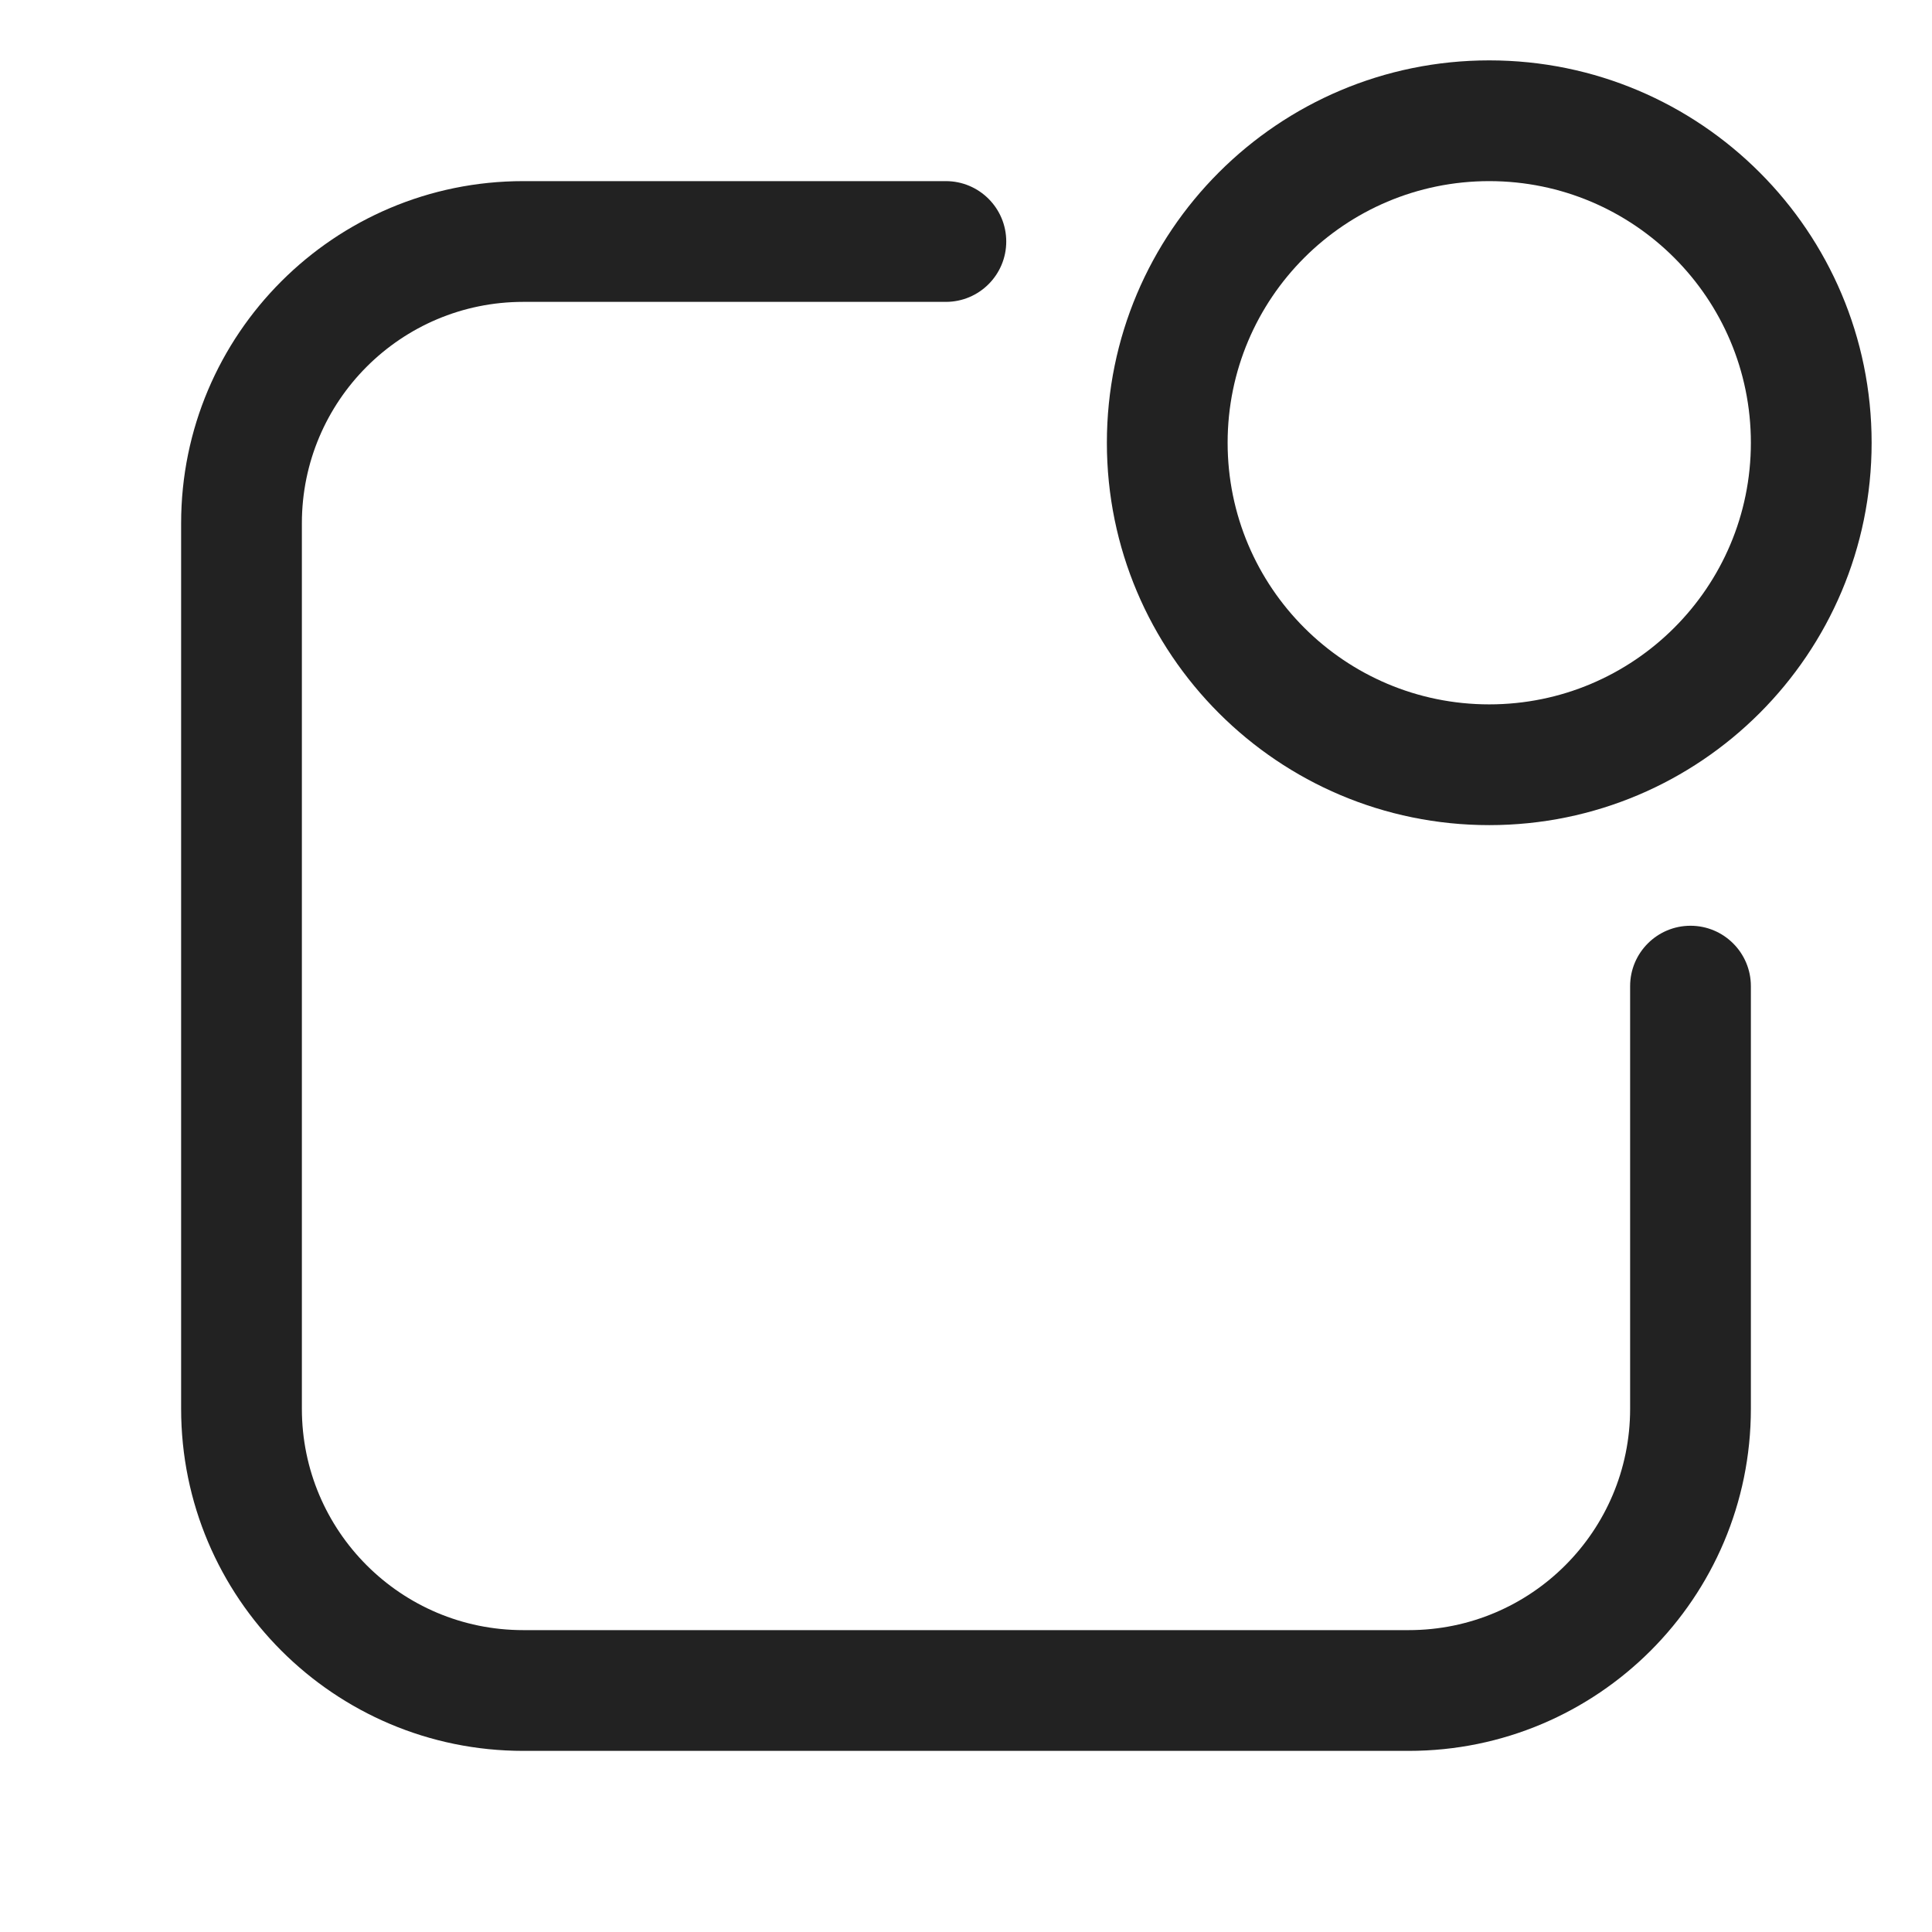 <svg width="24" height="24" viewBox="0 0 24 24" fill="none" xmlns="http://www.w3.org/2000/svg">
<path fill-rule="evenodd" clip-rule="evenodd" d="M18.5 0.75C15.877 0.75 13.75 2.877 13.75 5.5C13.75 8.123 15.877 10.25 18.5 10.25C21.123 10.25 23.25 8.123 23.25 5.5C23.25 2.877 21.123 0.75 18.5 0.75ZM15.25 5.5C15.25 3.705 16.705 2.25 18.5 2.25C20.295 2.25 21.75 3.705 21.75 5.5C21.75 7.295 20.295 8.75 18.5 8.75C16.705 8.75 15.25 7.295 15.25 5.5Z" fill="#222222"/>
<path d="M3.75 6.5C3.75 4.981 4.981 3.75 6.5 3.75H11.75C12.164 3.75 12.5 3.414 12.5 3C12.5 2.586 12.164 2.25 11.75 2.25H6.5C4.153 2.25 2.25 4.153 2.25 6.5V17.5C2.25 19.847 4.153 21.75 6.5 21.75H17.5C19.847 21.75 21.75 19.847 21.75 17.5V12.25C21.75 11.836 21.414 11.5 21 11.5C20.586 11.5 20.25 11.836 20.25 12.25V17.5C20.25 19.019 19.019 20.25 17.5 20.25H6.5C4.981 20.25 3.75 19.019 3.75 17.5V6.5Z" fill="#222222"/>
</svg>
